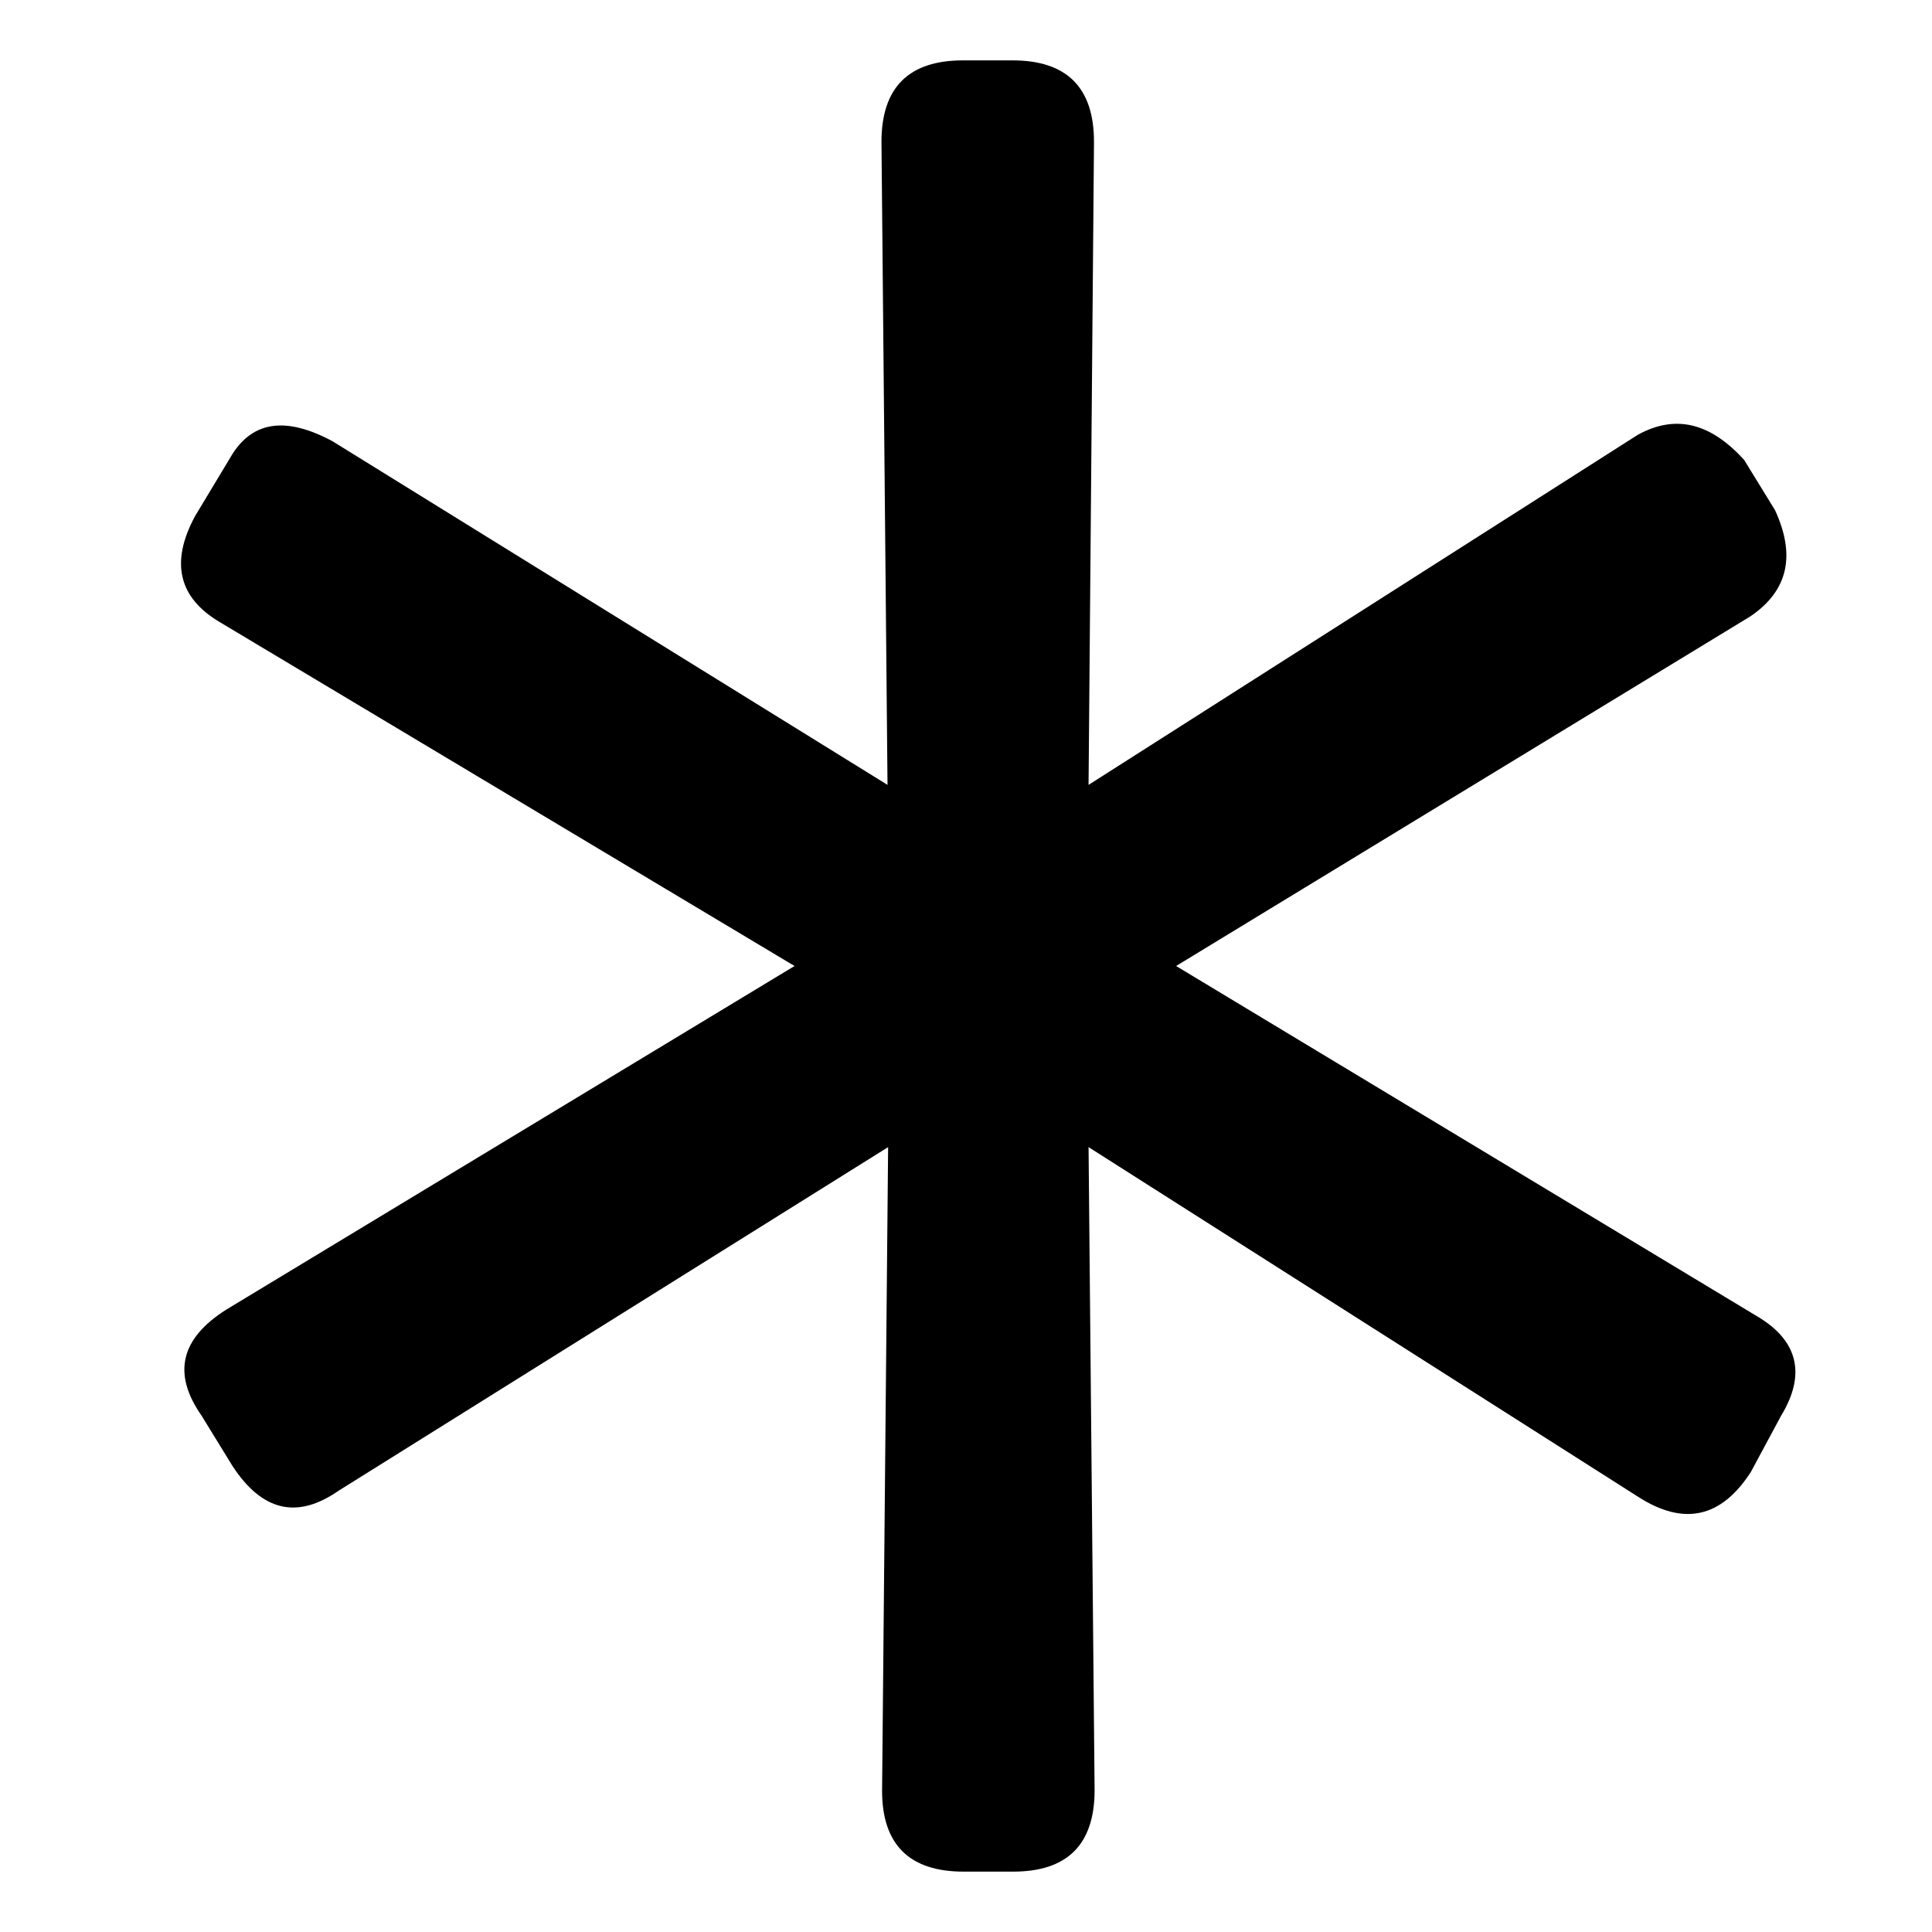 <svg xmlns="http://www.w3.org/2000/svg" width="32" height="32"><path d="M15.96 31c-.9 0-1.35-.45-1.35-1.34l.1-10.66-9.1 5.69c-.69.48-1.27.34-1.76-.41l-.51-.83c-.49-.7-.35-1.28.41-1.76L13.16 16l-9.51-5.69c-.7-.41-.83-1-.42-1.76l.62-1.03c.35-.55.9-.62 1.66-.21L14.7 13l-.1-10.65c0-.9.45-1.35 1.35-1.35h.82c.9 0 1.35.45 1.35 1.35L18.03 13l9.1-5.8c.62-.34 1.2-.2 1.76.42l.51.83c.35.76.21 1.34-.41 1.76L19.48 16l9.62 5.8c.68.4.82.96.4 1.65l-.5.93c-.49.76-1.11.9-1.87.41L18.03 19l.1 10.65c0 .9-.45 1.35-1.35 1.35h-.83"/></svg>